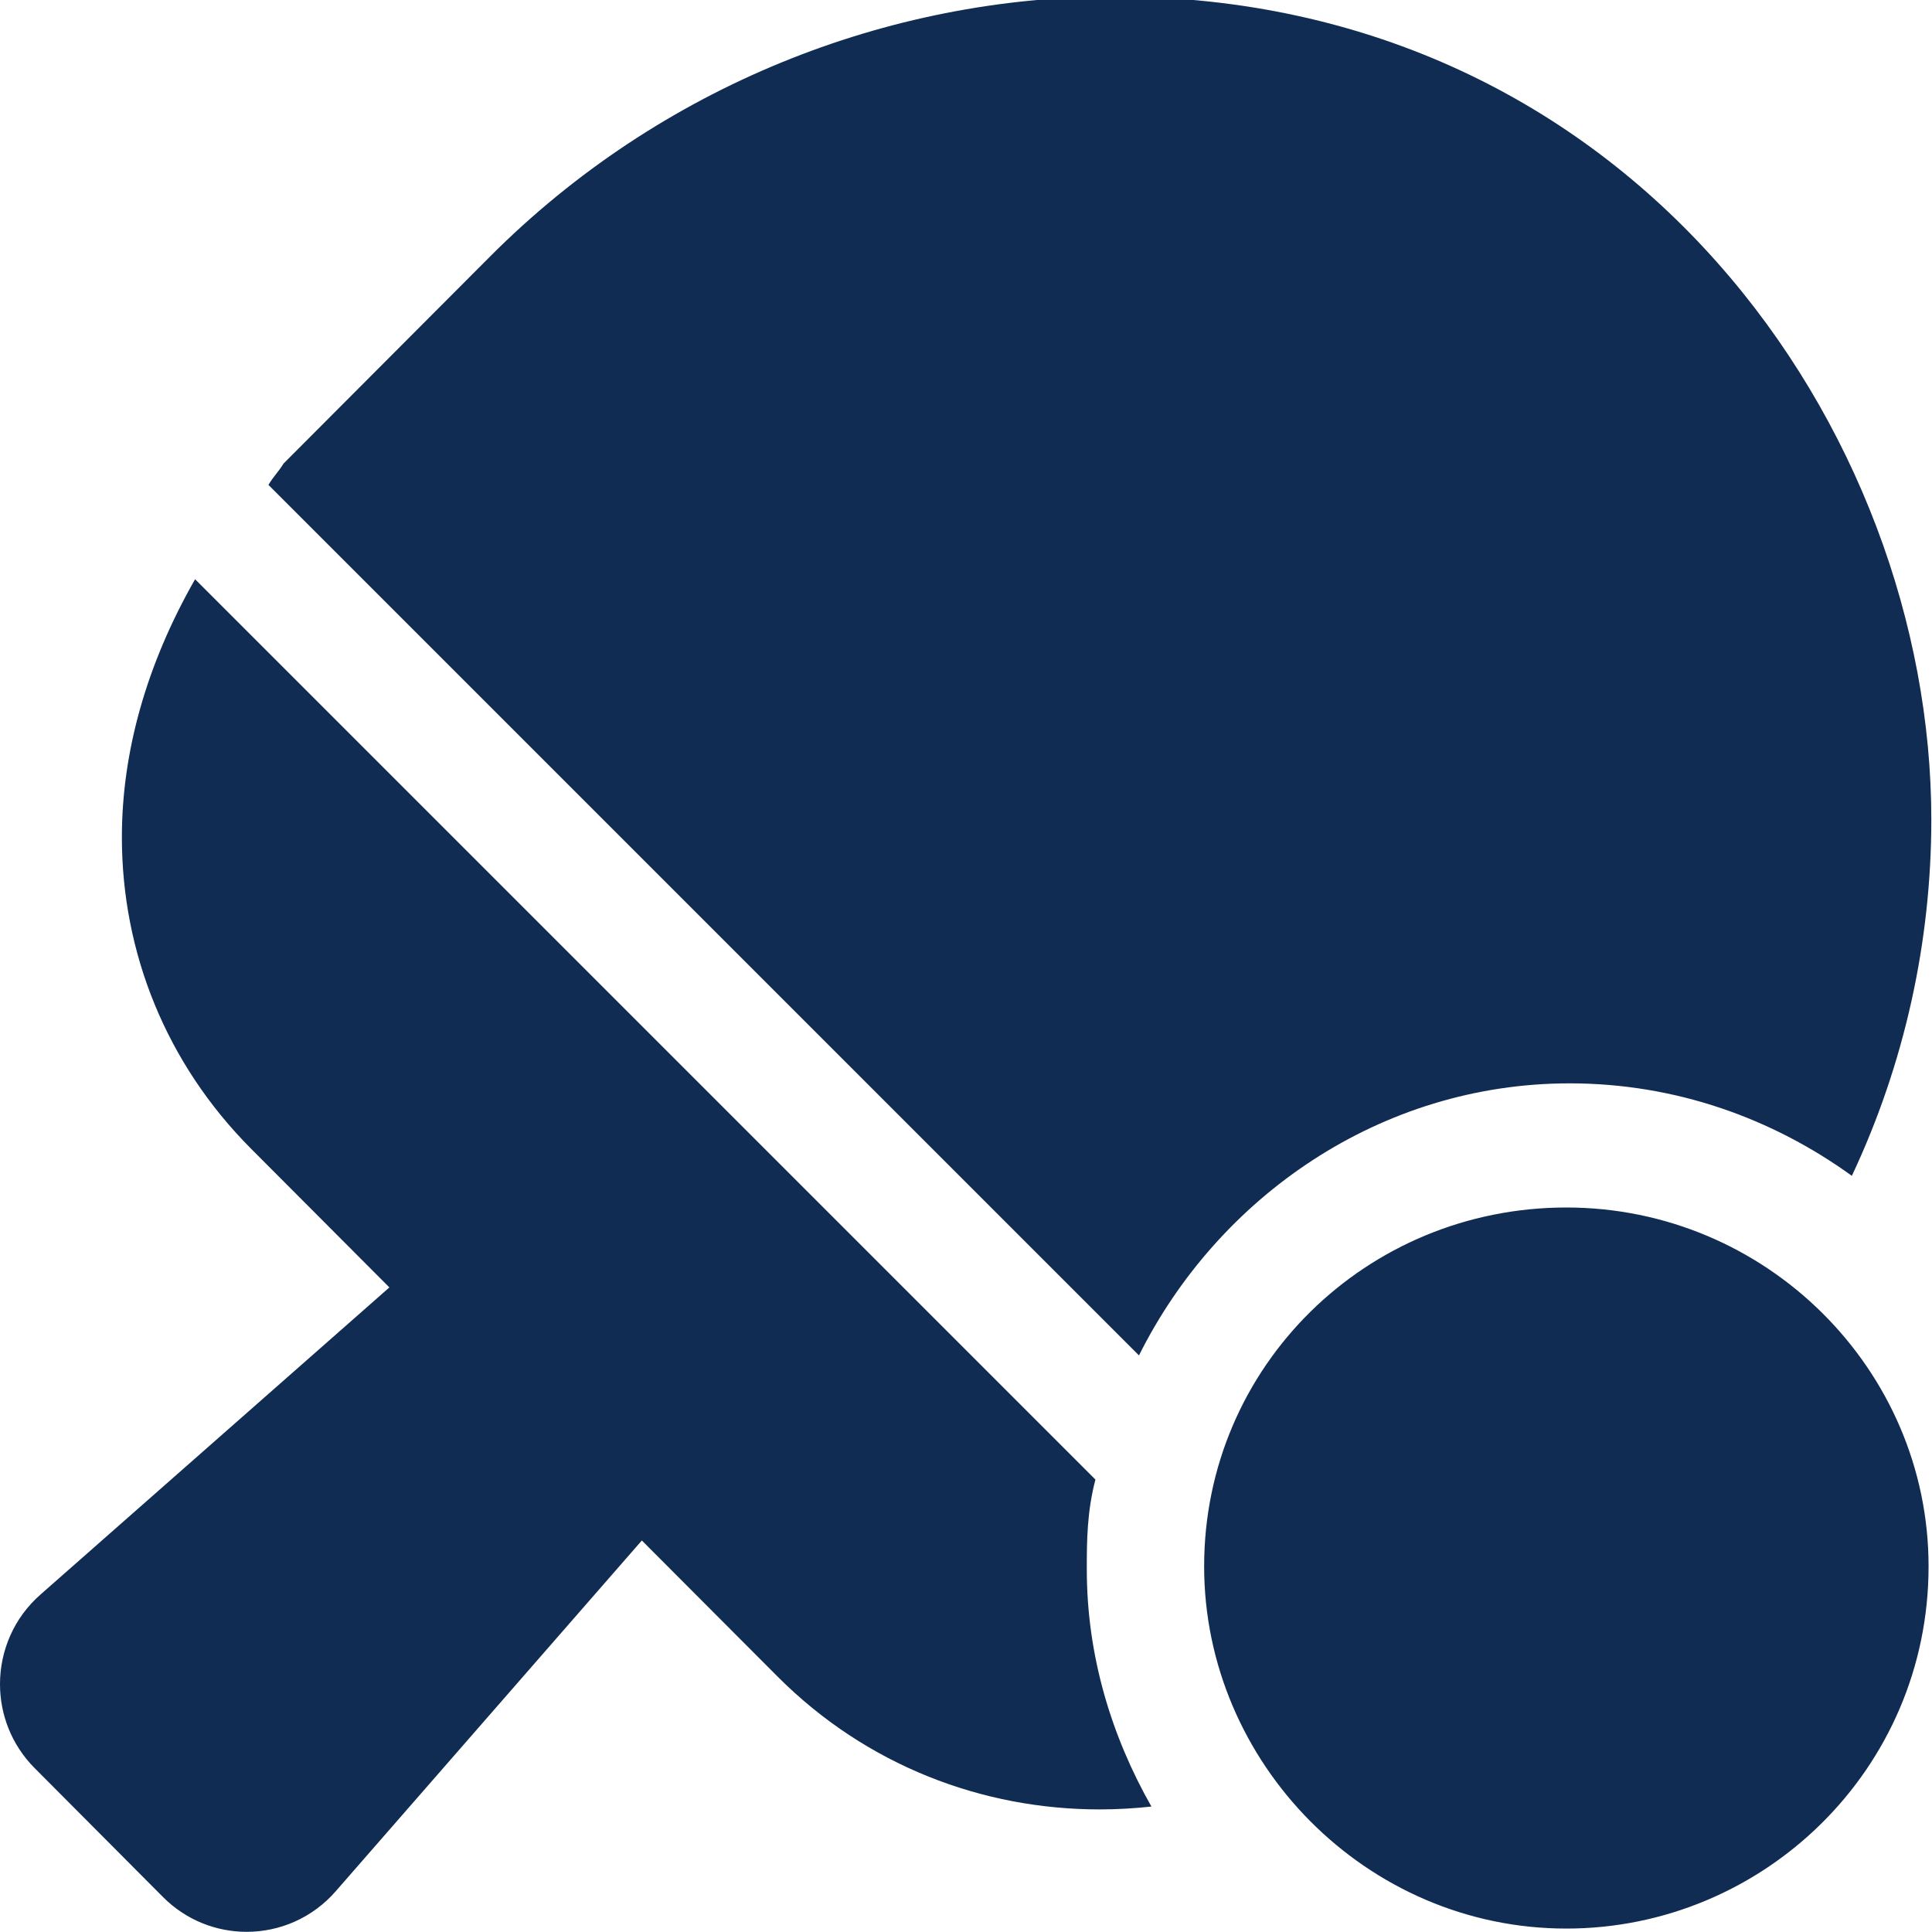 <?xml version="1.0" encoding="UTF-8" standalone="no"?>
<svg
   viewBox="0 0 512 512"
   version="1.1"
   id="svg4"
   sodipodi:docname="table-tennis-paddle-ball-solid.svg"
   inkscape:version="1.1.2 (b8e25be833, 2022-02-05)"
   xmlns:inkscape="http://www.inkscape.org/namespaces/inkscape"
   xmlns:sodipodi="http://sodipodi.sourceforge.net/DTD/sodipodi-0.dtd"
   xmlns="http://www.w3.org/2000/svg"
   xmlns:svg="http://www.w3.org/2000/svg">
  <defs
     id="defs8" />
  <sodipodi:namedview
     id="namedview6"
     pagecolor="#ffffff"
     bordercolor="#666666"
     borderopacity="1.0"
     inkscape:pageshadow="2"
     inkscape:pageopacity="0.0"
     inkscape:pagecheckerboard="0"
     showgrid="false"
     inkscape:zoom="1.7050781"
     inkscape:cx="256"
     inkscape:cy="255.70676"
     inkscape:window-width="2560"
     inkscape:window-height="1369"
     inkscape:window-x="-8"
     inkscape:window-y="-8"
     inkscape:window-maximized="1"
     inkscape:current-layer="svg4" />
  <!--! Font Awesome Pro 6.1.1 by @fontawesome - https://fontawesome.com License - https://fontawesome.com/license (Commercial License) Copyright 2022 Fonticons, Inc. -->
  <path
     d="M416 287.1c27.99 0 53.68 9.254 74.76 24.51c14.03-29.82 21.06-62.13 21.06-94.43c0-103.1-79.37-218.1-216.5-218.1c-59.94 0-120.4 23.71-165.5 68.95l-54.66 54.8C73.61 125.3 72.58 126.1 71.14 128.5l230.7 230.7C322.8 317.2 365.8 287.1 416 287.1zM290.3 392.1l-238.6-238.6C38.74 176.2 32.3 199.4 32.3 221.9c0 30.53 11.71 59.94 34.29 82.58l36.6 36.7l-92.38 81.32c-7.177 6.255-10.81 15.02-10.81 23.81c0 8.027 3.032 16.07 9.164 22.24l34.05 34.2c6.145 6.16 14.16 9.205 22.15 9.205c8.749 0 17.47-3.649 23.7-10.86l81.03-92.85l35.95 36.04c23.62 23.68 54.41 35.23 85.37 35.23c4.532 0 9.205-.268 13.72-.76c-10.56-18.61-17.12-39.89-17.12-62.81C288 408.1 288.1 400.5 290.3 392.1zM415.1 320c-52.99 0-95.99 42.1-95.99 95.1c0 52.1 42.99 95.99 95.99 95.99c52.1 0 95.99-42.1 95.99-95.99C511.1 363 468.1 320 415.1 320z"
     id="path2"
     style="fill:#102c52;fill-opacity:1" />
</svg>
